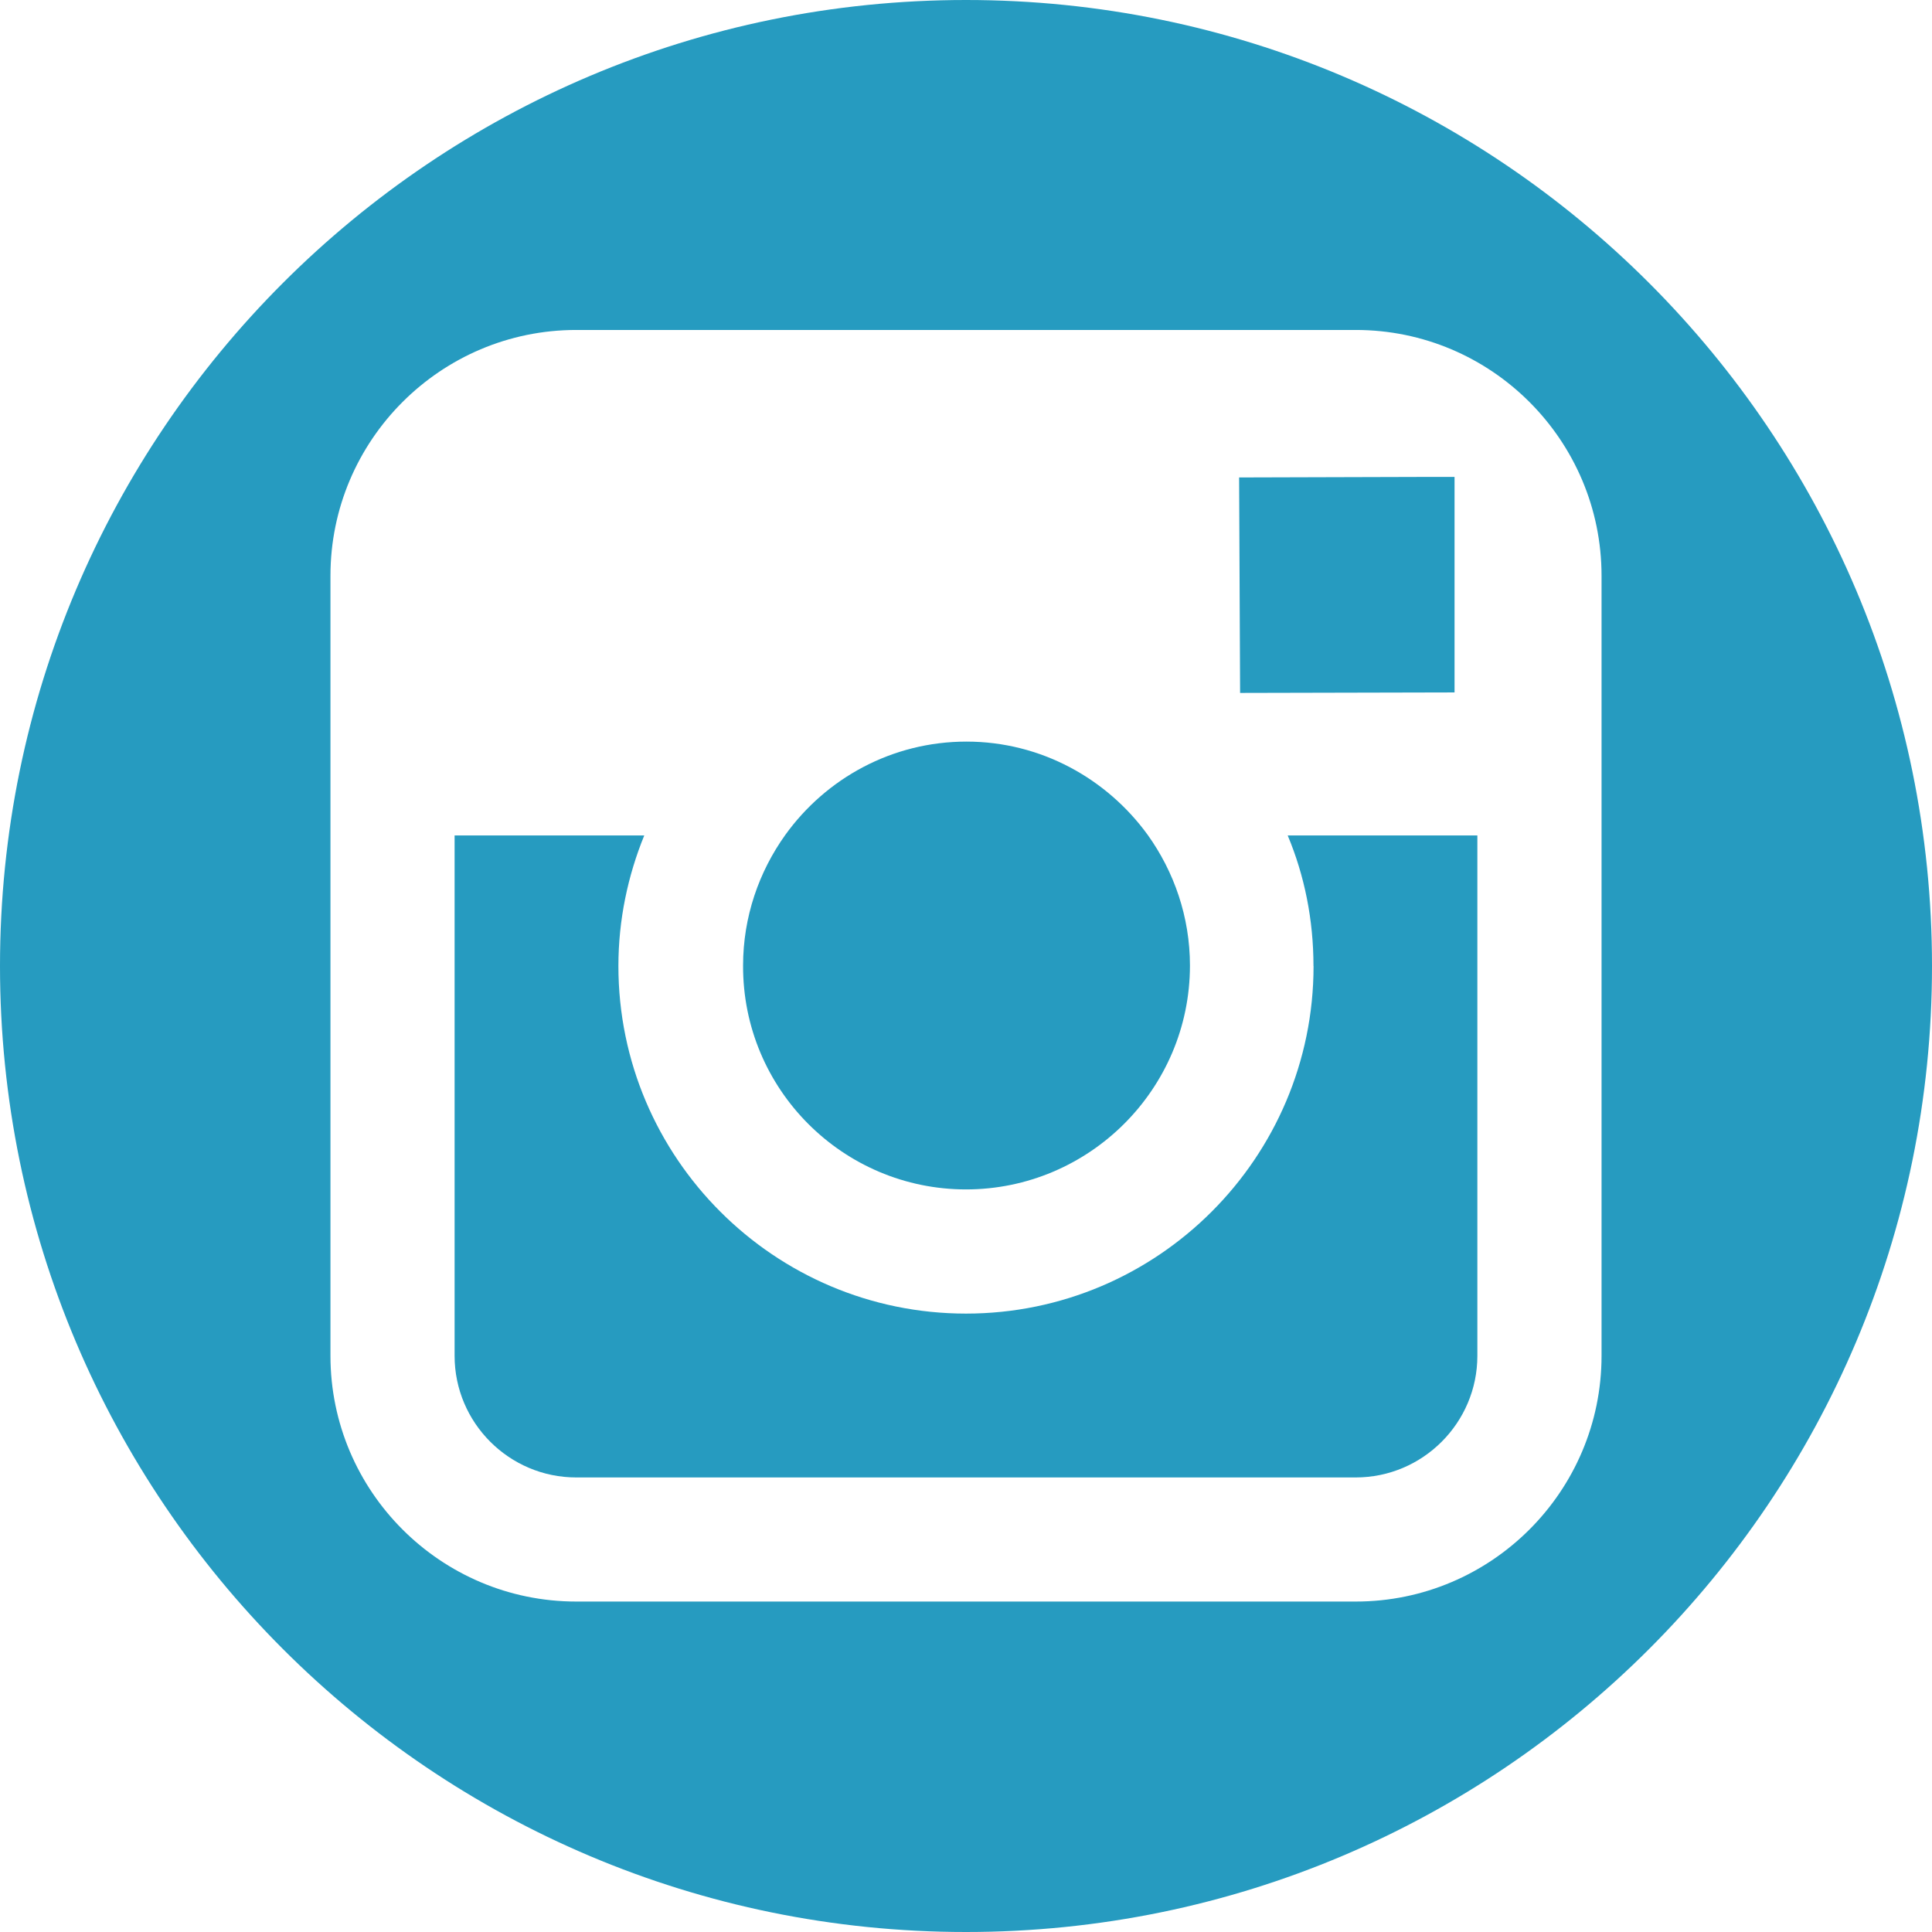 <?xml version="1.0" encoding="UTF-8"?>
<svg xmlns="http://www.w3.org/2000/svg" width="47" height="47" viewBox="0 0 47 47" fill="none">
  <g id="Group 47">
    <path id="Vector" d="M23.5 28.935C26.495 28.935 28.948 26.496 28.948 23.488C28.948 22.304 28.561 21.205 27.921 20.311C26.931 18.946 25.324 18.041 23.512 18.041C21.7 18.041 20.094 18.935 19.104 20.311C18.464 21.205 18.077 22.304 18.077 23.488C18.065 26.496 20.505 28.935 23.501 28.935H23.5Z" fill="#269BC0"></path>
    <path id="Vector_2" d="M35.385 16.845V12.279V11.602H34.709L30.144 11.615L30.168 16.857L35.385 16.845Z" fill="#269BC0"></path>
    <path id="Vector_3" d="M31.955 23.501C31.955 28.163 28.163 31.956 23.5 31.956C18.837 31.956 15.044 28.163 15.044 23.501C15.044 22.377 15.274 21.302 15.673 20.324H11.059V32.983C11.059 34.613 12.387 35.942 14.018 35.942H32.981C34.611 35.942 35.94 34.613 35.94 32.983V20.324H31.326C31.736 21.303 31.953 22.377 31.953 23.501H31.955Z" fill="#269BC0"></path>
    <path id="Vector_4" d="M23.5 0C10.522 0 0 10.522 0 23.5C0 36.478 10.522 47 23.5 47C36.478 47 47 36.478 47 23.5C47 10.522 36.478 0 23.5 0ZM38.961 32.982C38.961 36.279 36.279 38.961 32.982 38.961H14.018C10.721 38.961 8.039 36.279 8.039 32.982V14.007C8.039 10.709 10.721 8.027 14.018 8.027H32.982C36.279 8.027 38.961 10.709 38.961 14.007V32.982Z" fill="#269BC0"></path>
  </g>
</svg>
